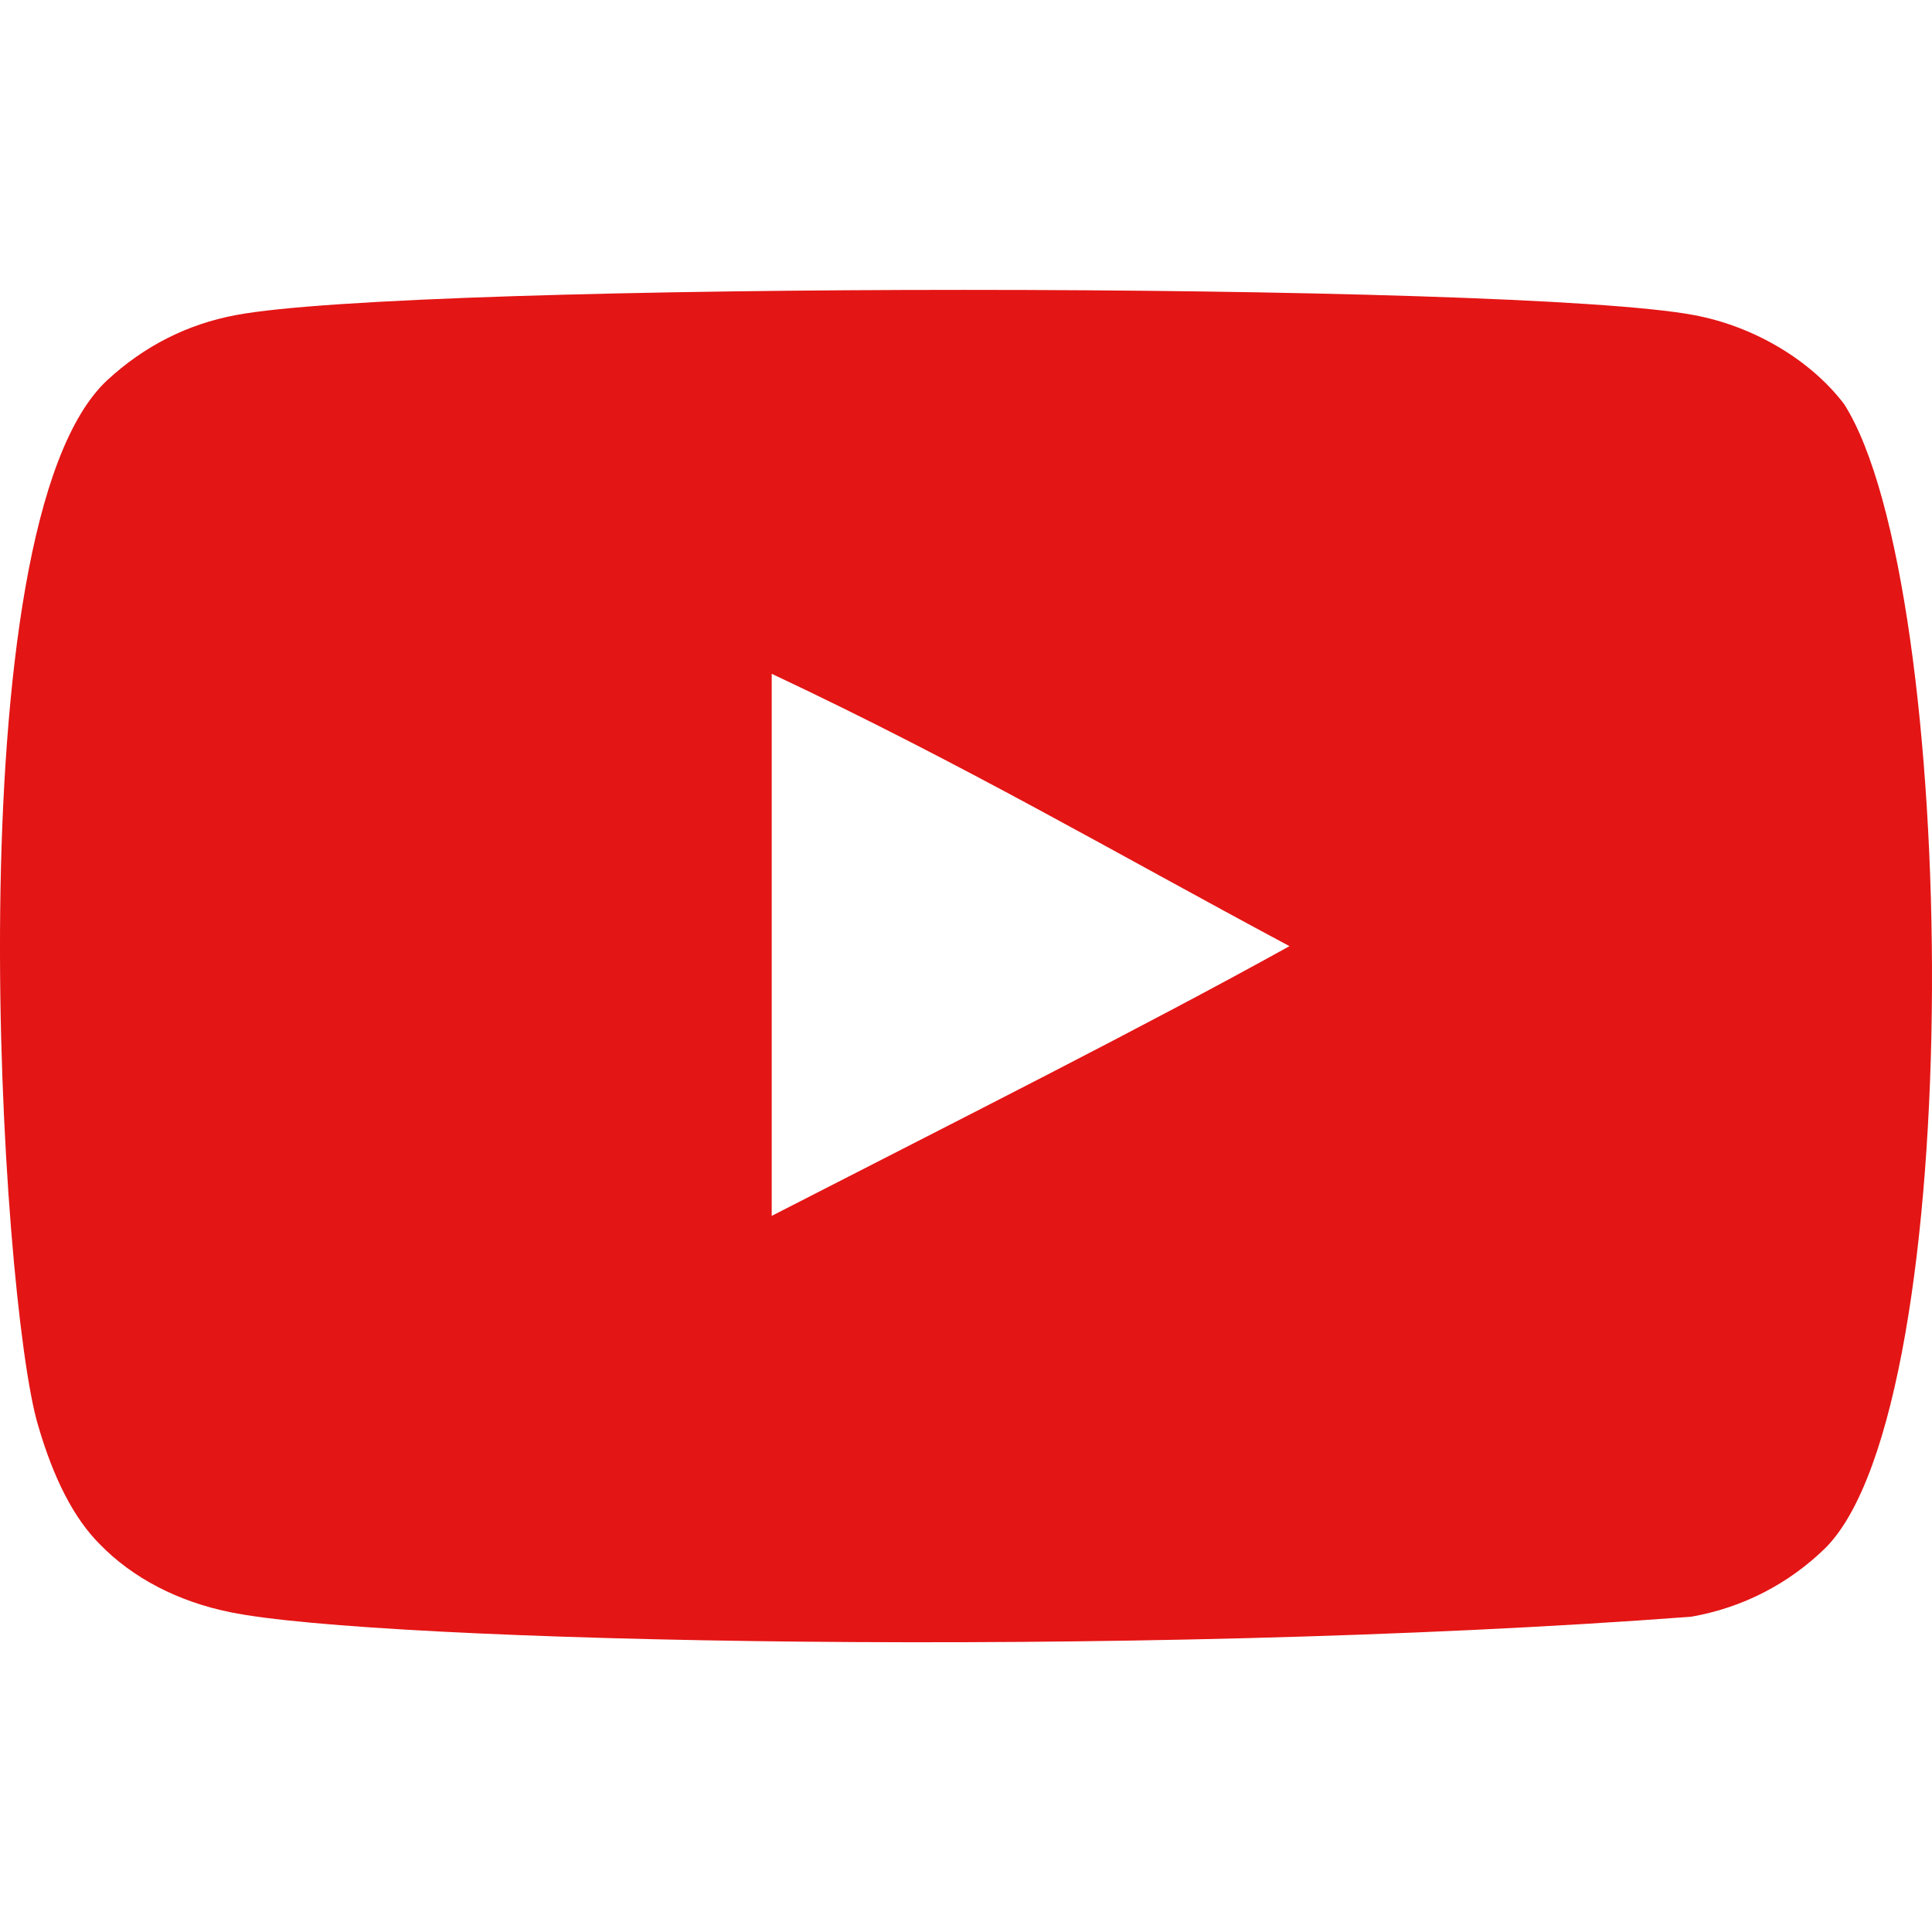 <svg width="44" height="44" viewBox="0 0 44 44" fill="none" xmlns="http://www.w3.org/2000/svg">
<g clip-path="url(#clip0_18_44)">
<path fill-rule="evenodd" clip-rule="evenodd" d="M17.575 27.691V15.345C21.957 17.407 25.352 19.4 29.367 21.548C26.055 23.384 21.957 25.444 17.575 27.691ZM42 9.205C41.244 8.209 39.956 7.433 38.584 7.177C34.552 6.411 9.396 6.409 5.366 7.177C4.266 7.383 3.286 7.881 2.445 8.656C-1.101 11.947 0.01 29.595 0.865 32.454C1.224 33.691 1.689 34.584 2.274 35.17C3.028 35.944 4.06 36.477 5.246 36.717C8.566 37.403 25.67 37.787 38.514 36.82C39.697 36.614 40.745 36.063 41.571 35.256C44.849 31.978 44.626 13.338 42 9.205Z" fill="#E41515"/>
</g>
<defs>
<clipPath id="clip0_18_44">
<rect width="44" height="44" fill="white"/>
</clipPath>
</defs>
</svg>
